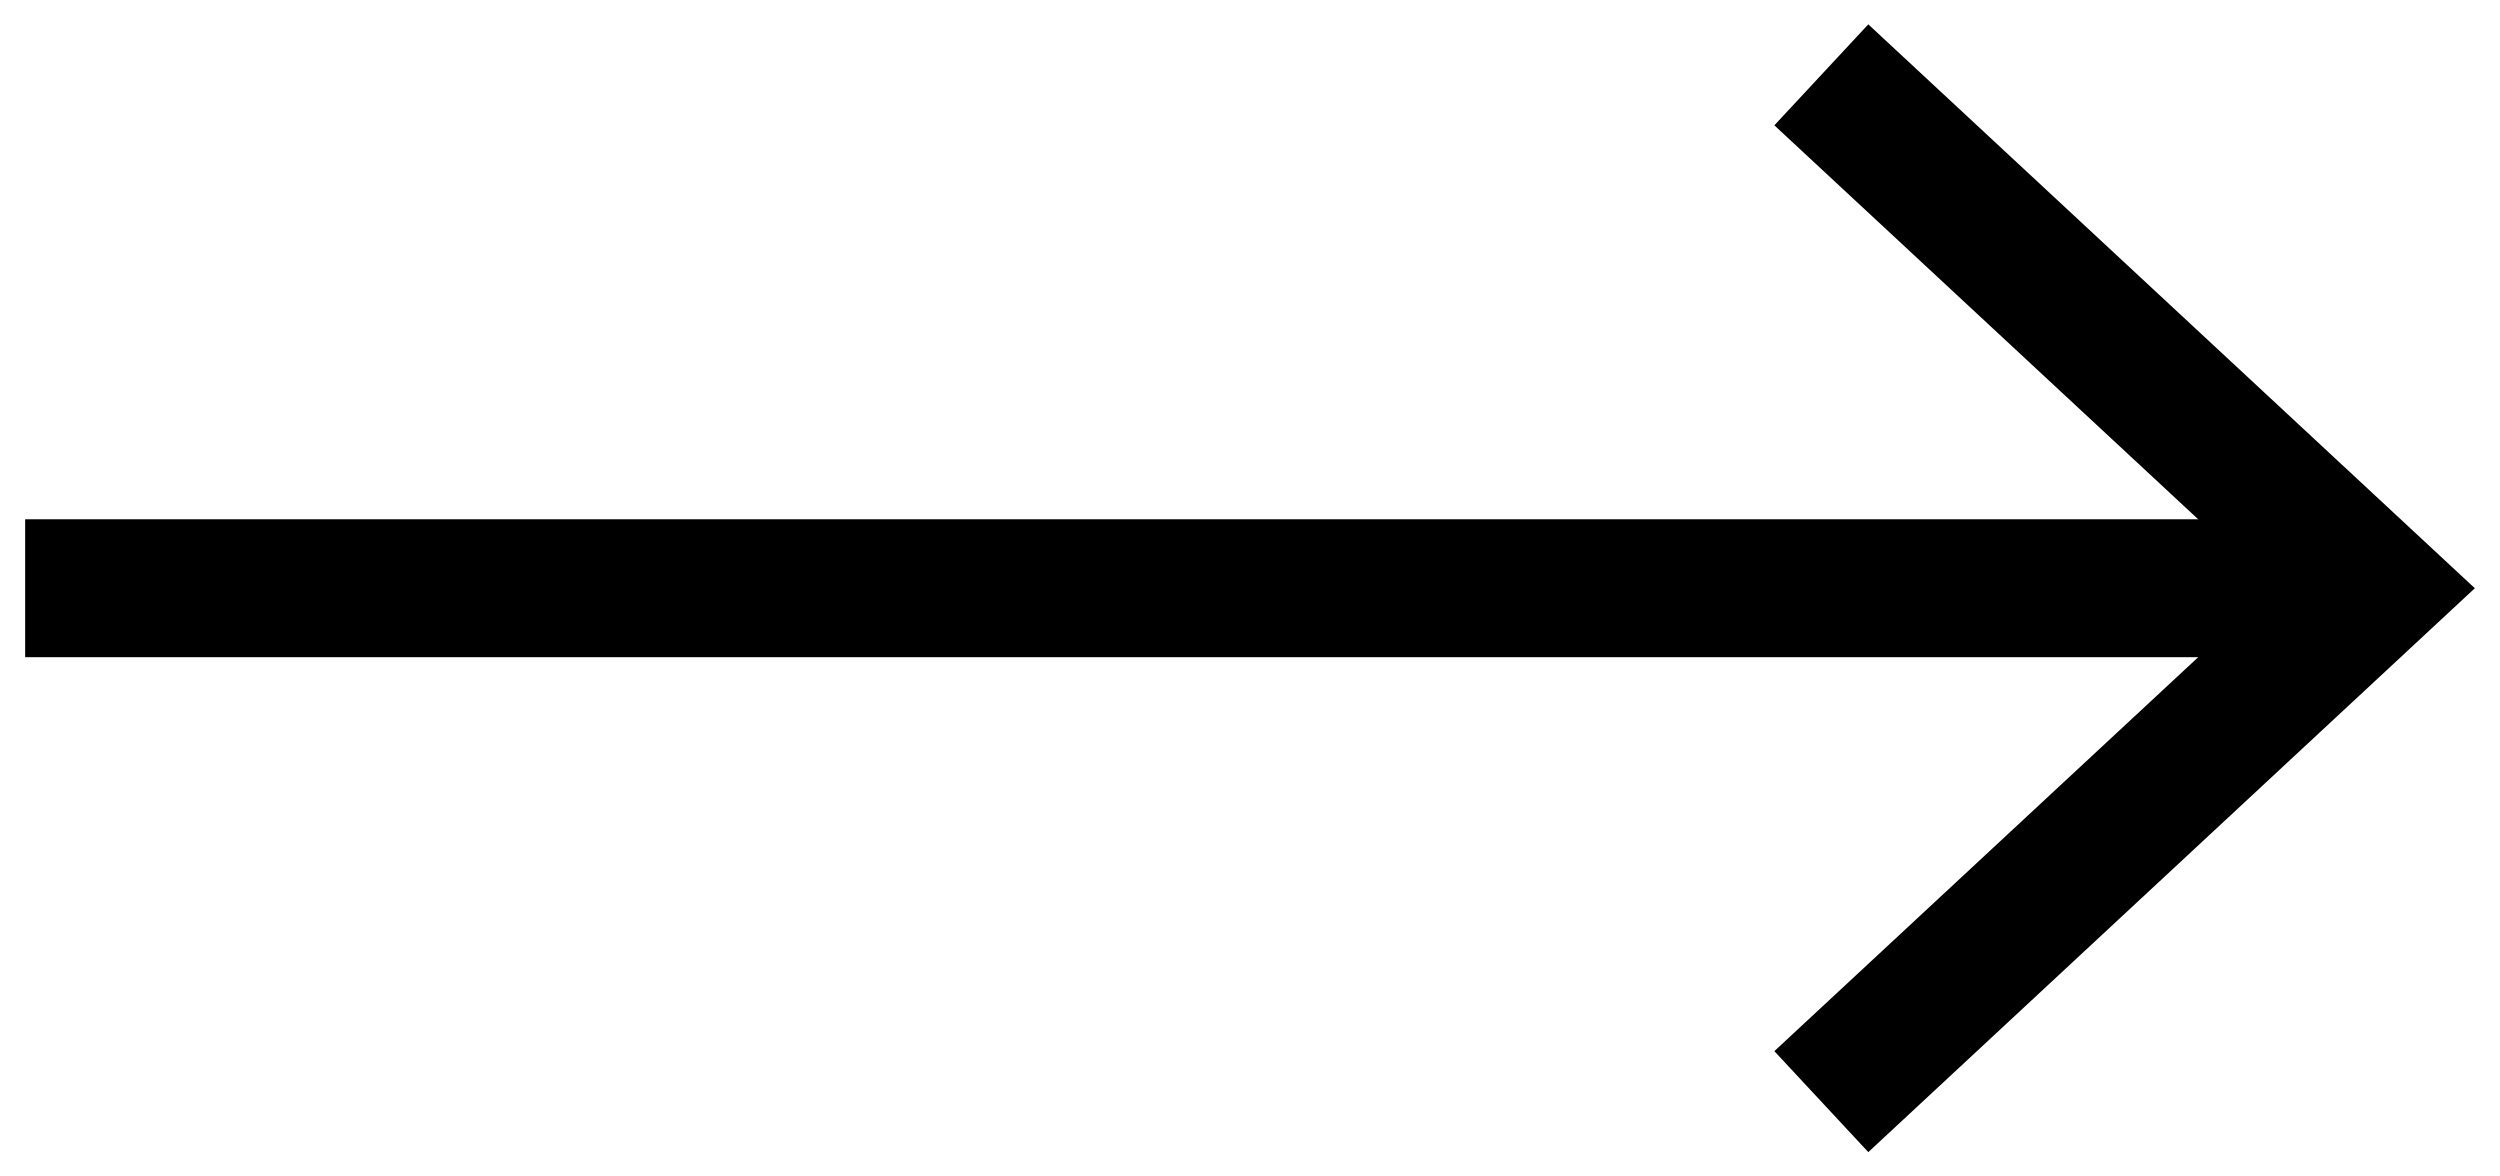 <svg xmlns="http://www.w3.org/2000/svg" id="Layer_1" viewBox="0 0 153 72"><rect x="1.54" y="31.78" width="140.77" height="8.44"></rect><polygon points="114.34 70.51 108.59 64.33 139.07 36 108.59 7.67 114.34 1.49 151.46 36 114.34 70.51"></polygon></svg>